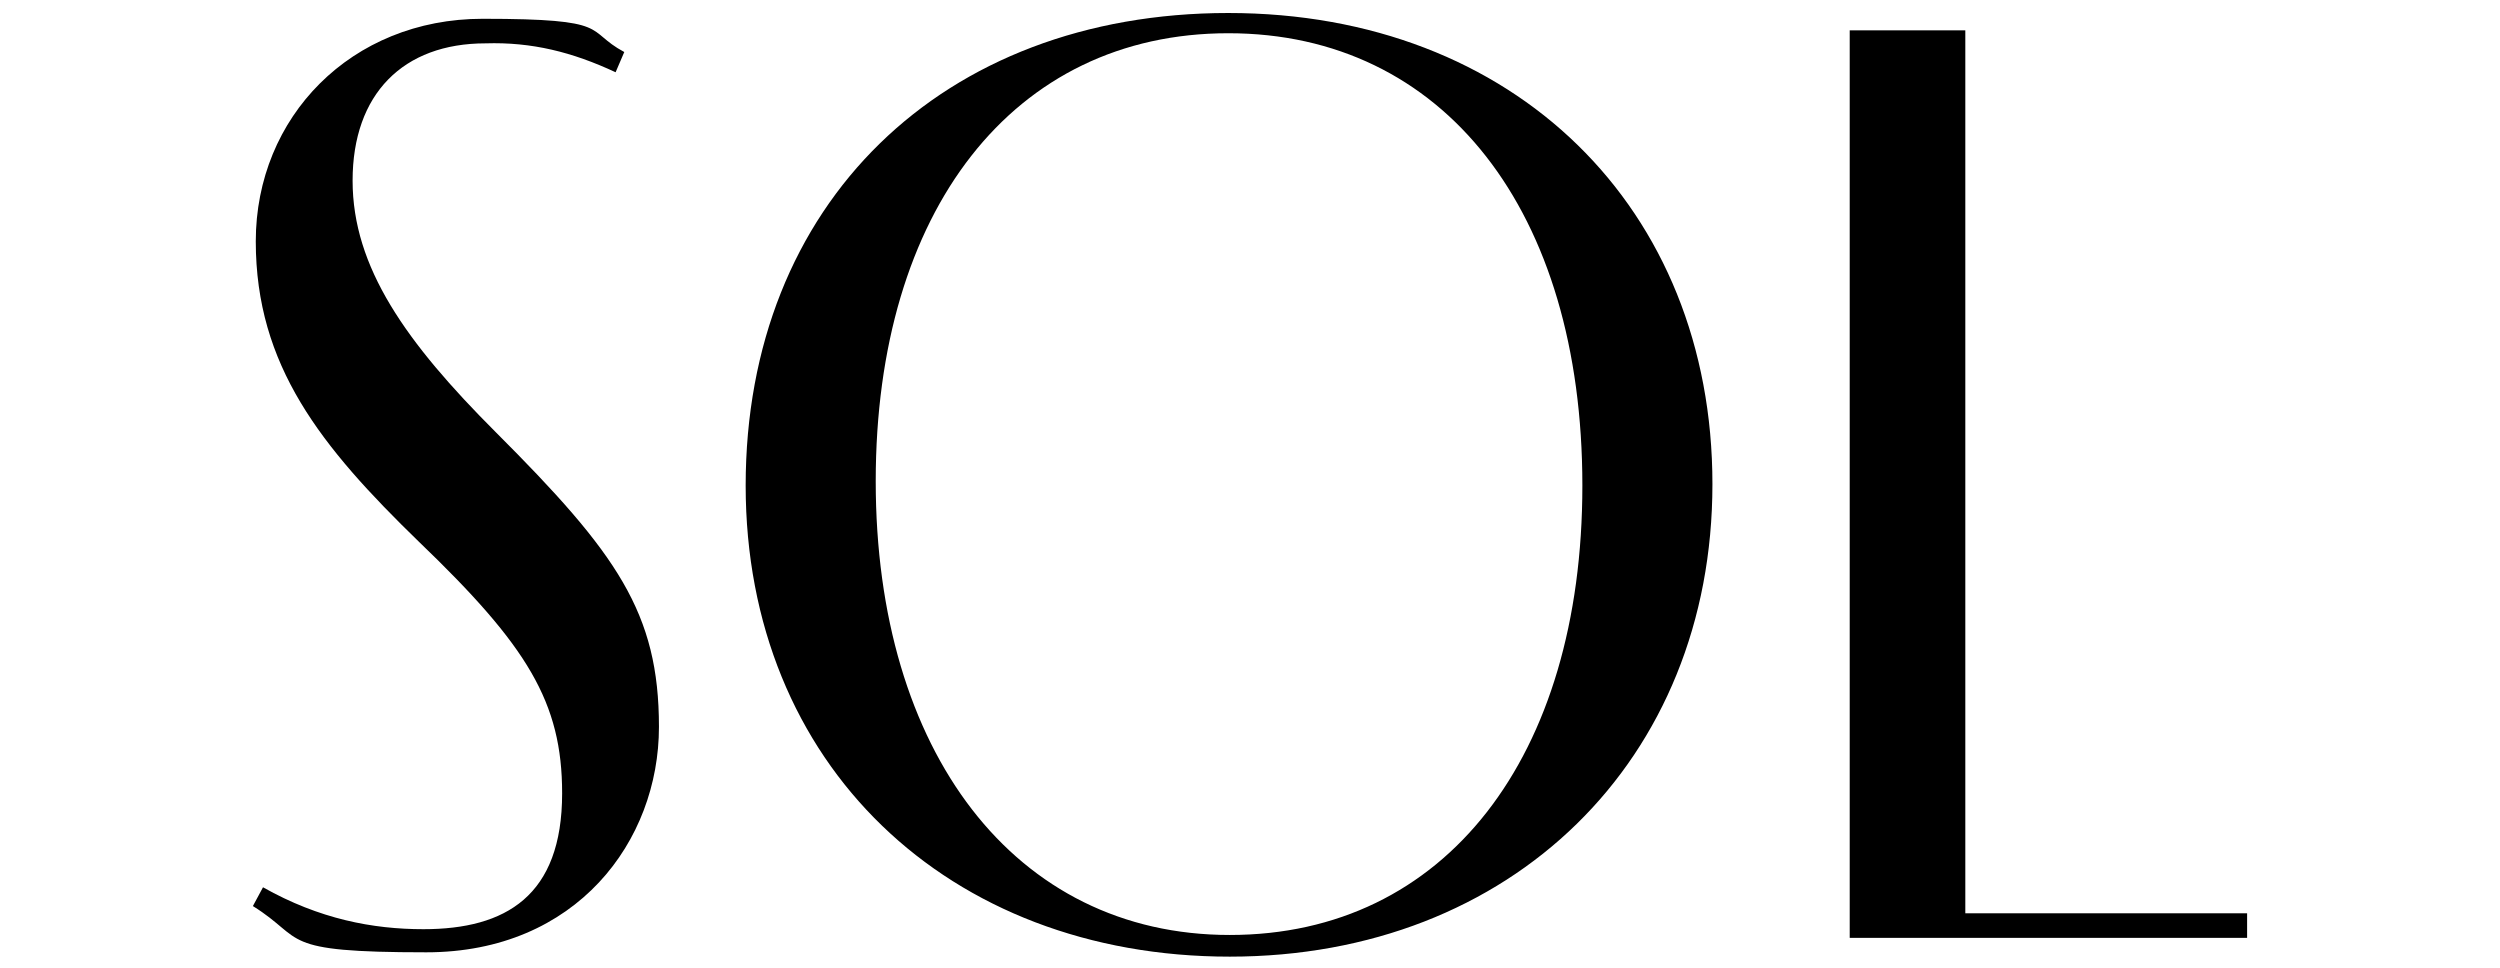 <?xml version="1.0" encoding="UTF-8"?>
<svg xmlns="http://www.w3.org/2000/svg" version="1.1" viewBox="0 0 173 67">
  <!-- Generator: Adobe Illustrator 28.6.0, SVG Export Plug-In . SVG Version: 1.2.0 Build 709)  -->
  <g>
    <g id="Layer_1">
      <g>
        <path d="M42.6,5c-3-1.4-5.8-2.1-9-2-5.7,0-9.2,3.5-9.2,9.5s3.7,11.2,9.9,17.4c8.4,8.4,11.3,12.5,11.3,20.4s-5.7,15.6-16.1,15.6-8.3-.9-12-3.2l.7-1.3c3.9,2.2,7.6,2.9,11.1,2.9,5.7,0,9.6-2.3,9.6-9.4,0-6.3-2.4-10.2-9.9-17.4-6.8-6.6-11.3-12.2-11.3-20.8S24.3,1.3,33.4,1.3s7,.8,9.8,2.3l-.6,1.4Z"/>
        <path d="M51.6,33.6C51.6,14.1,65.2.9,85,.9s33.5,13.5,33.5,32.6-13.9,32.7-33.4,32.7-33.5-13.3-33.5-32.6h0ZM109.5,33.6c0-19-9.6-31.3-24.5-31.3s-24.4,12.3-24.4,31,9.6,31.4,24.5,31.4,24.4-12.3,24.4-31.1h0Z"/>
        <path d="M155.5,64.9h-27.5V2.1h8v61.1h19.5v1.7h0Z"/>
      </g>
    </g>
  </g>
</svg>